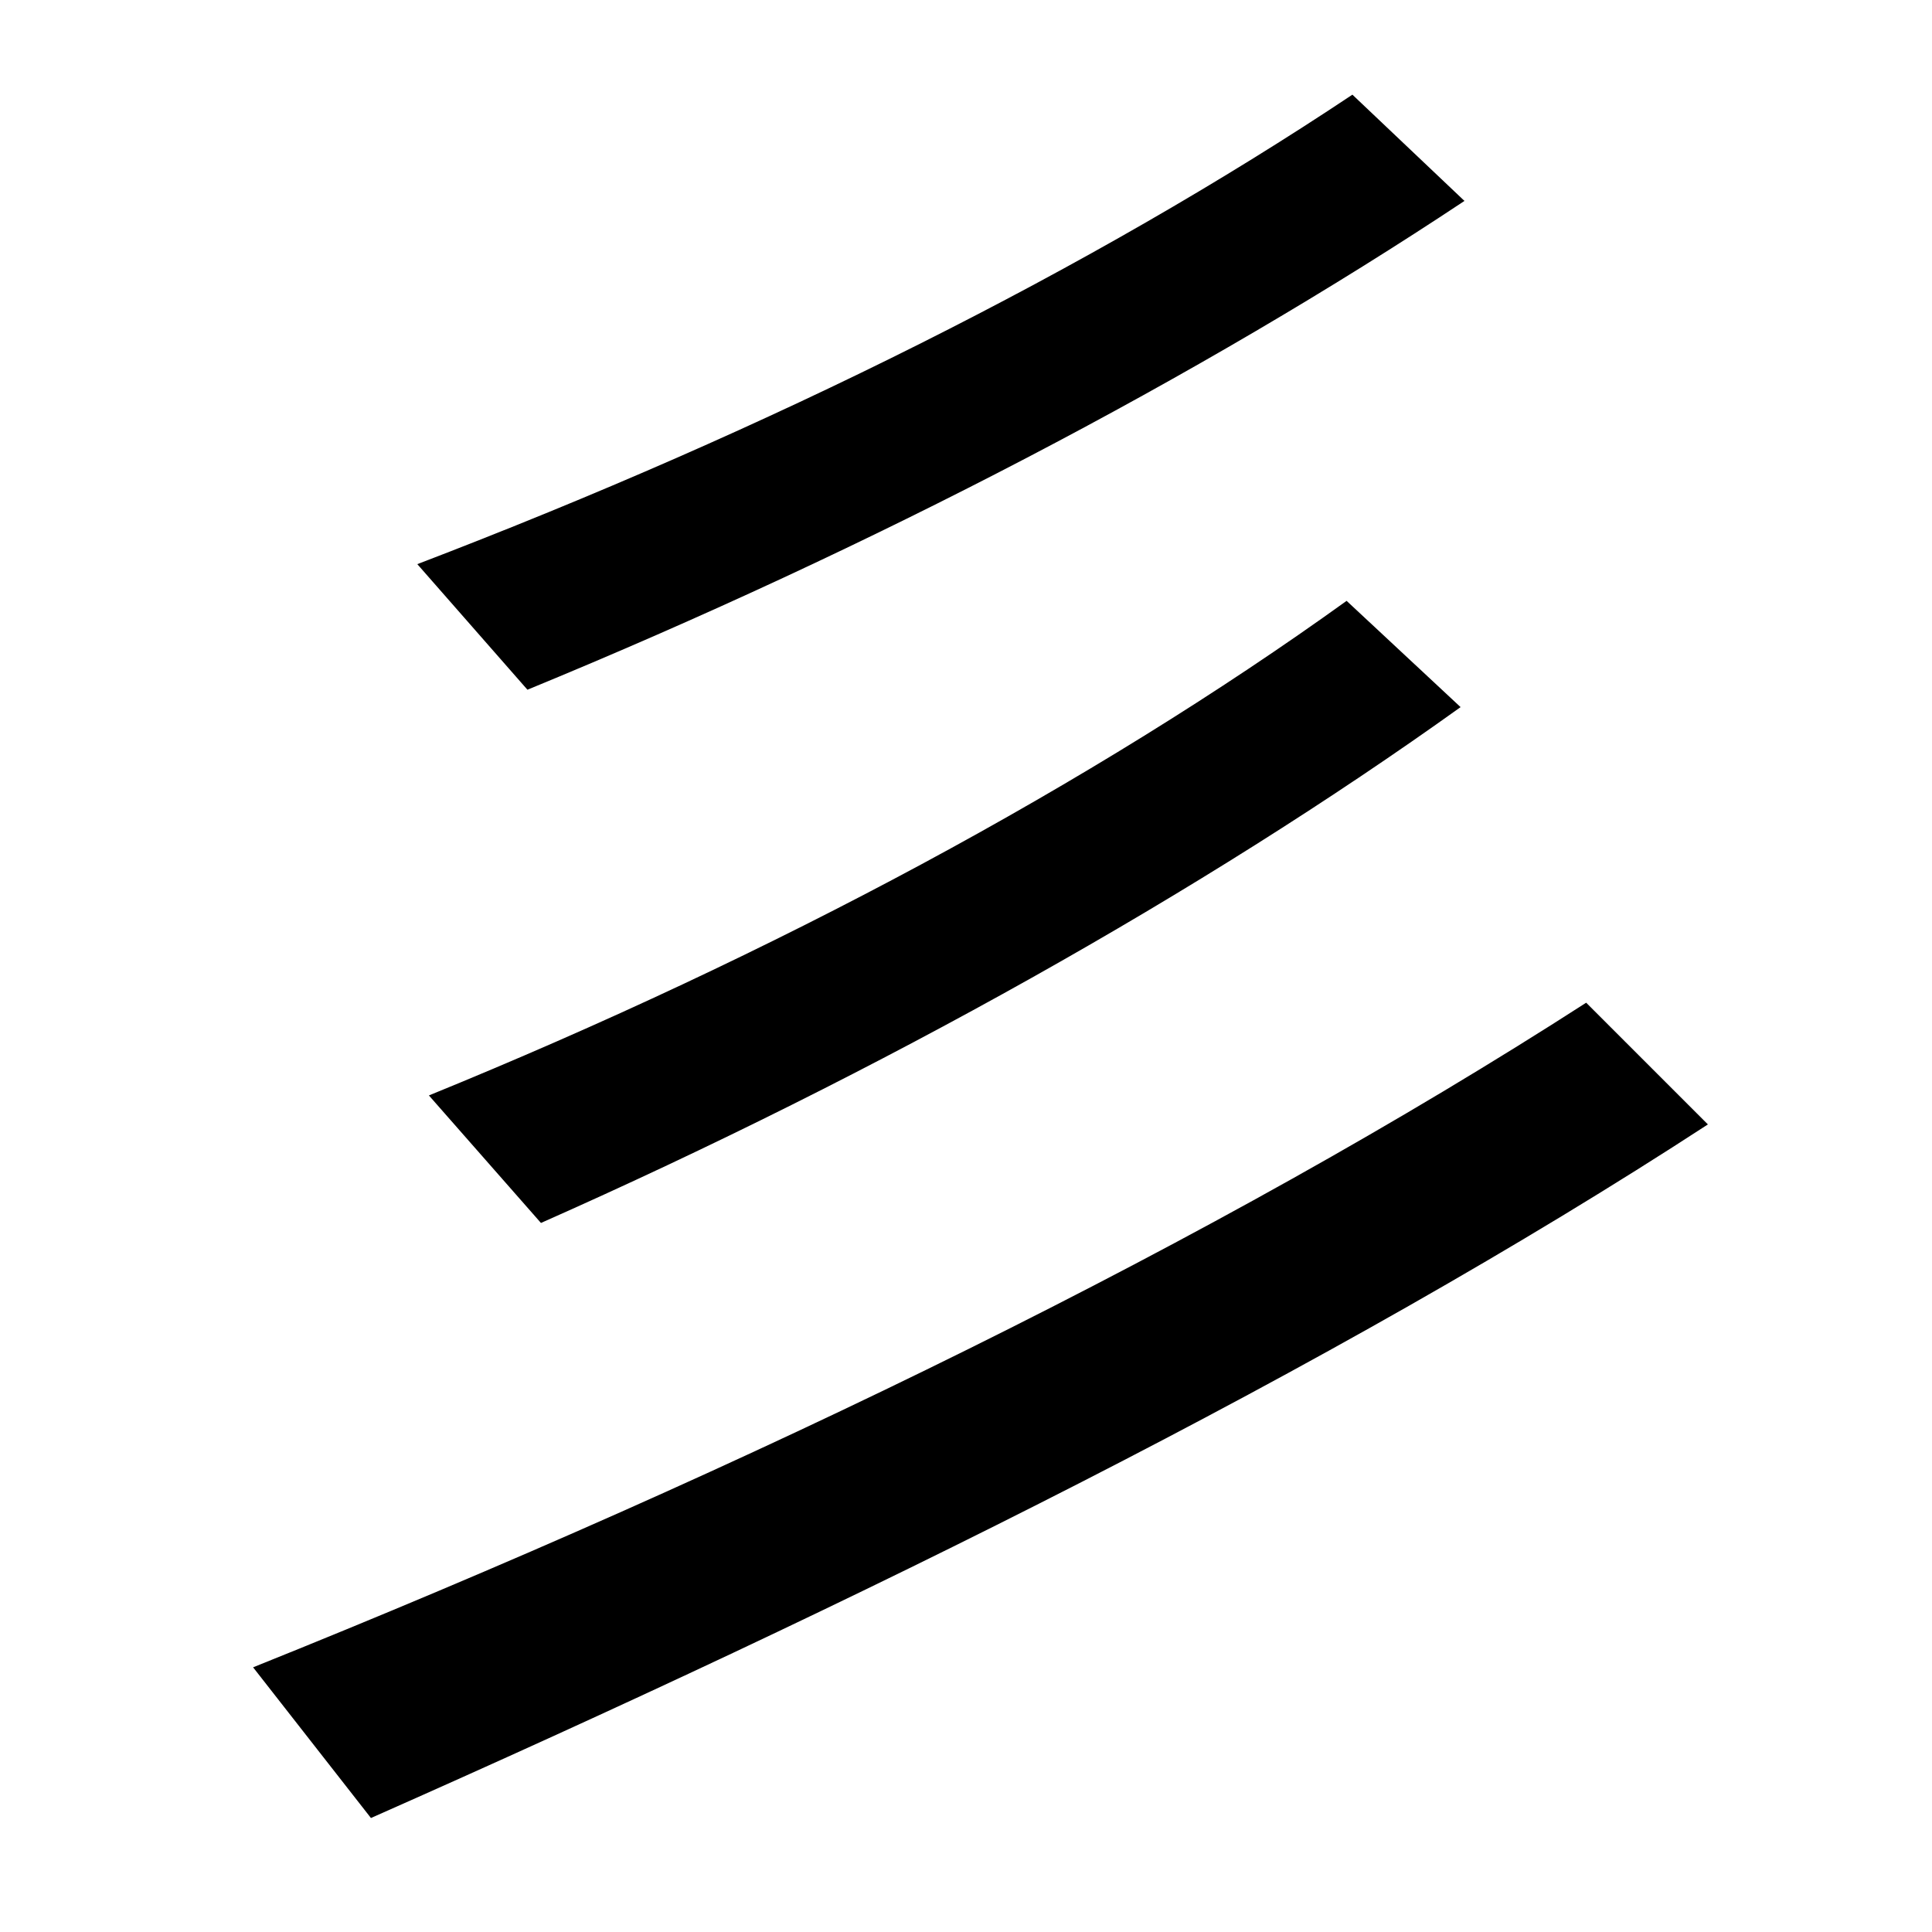 <svg xmlns="http://www.w3.org/2000/svg" width="1000" height="1000"><path d="M131 17 192 -61C445 51 689 171 884 298L821 361C630 238 390 121 131 17ZM222 313 280 247C456 325 622 418 756 514L697 569C565 474 401 386 222 313ZM216 588 273 523C453 597 621 685 758 776L700 831C565 741 399 658 216 588Z" transform="translate(0, 880) scale(1,-1)" /></svg>